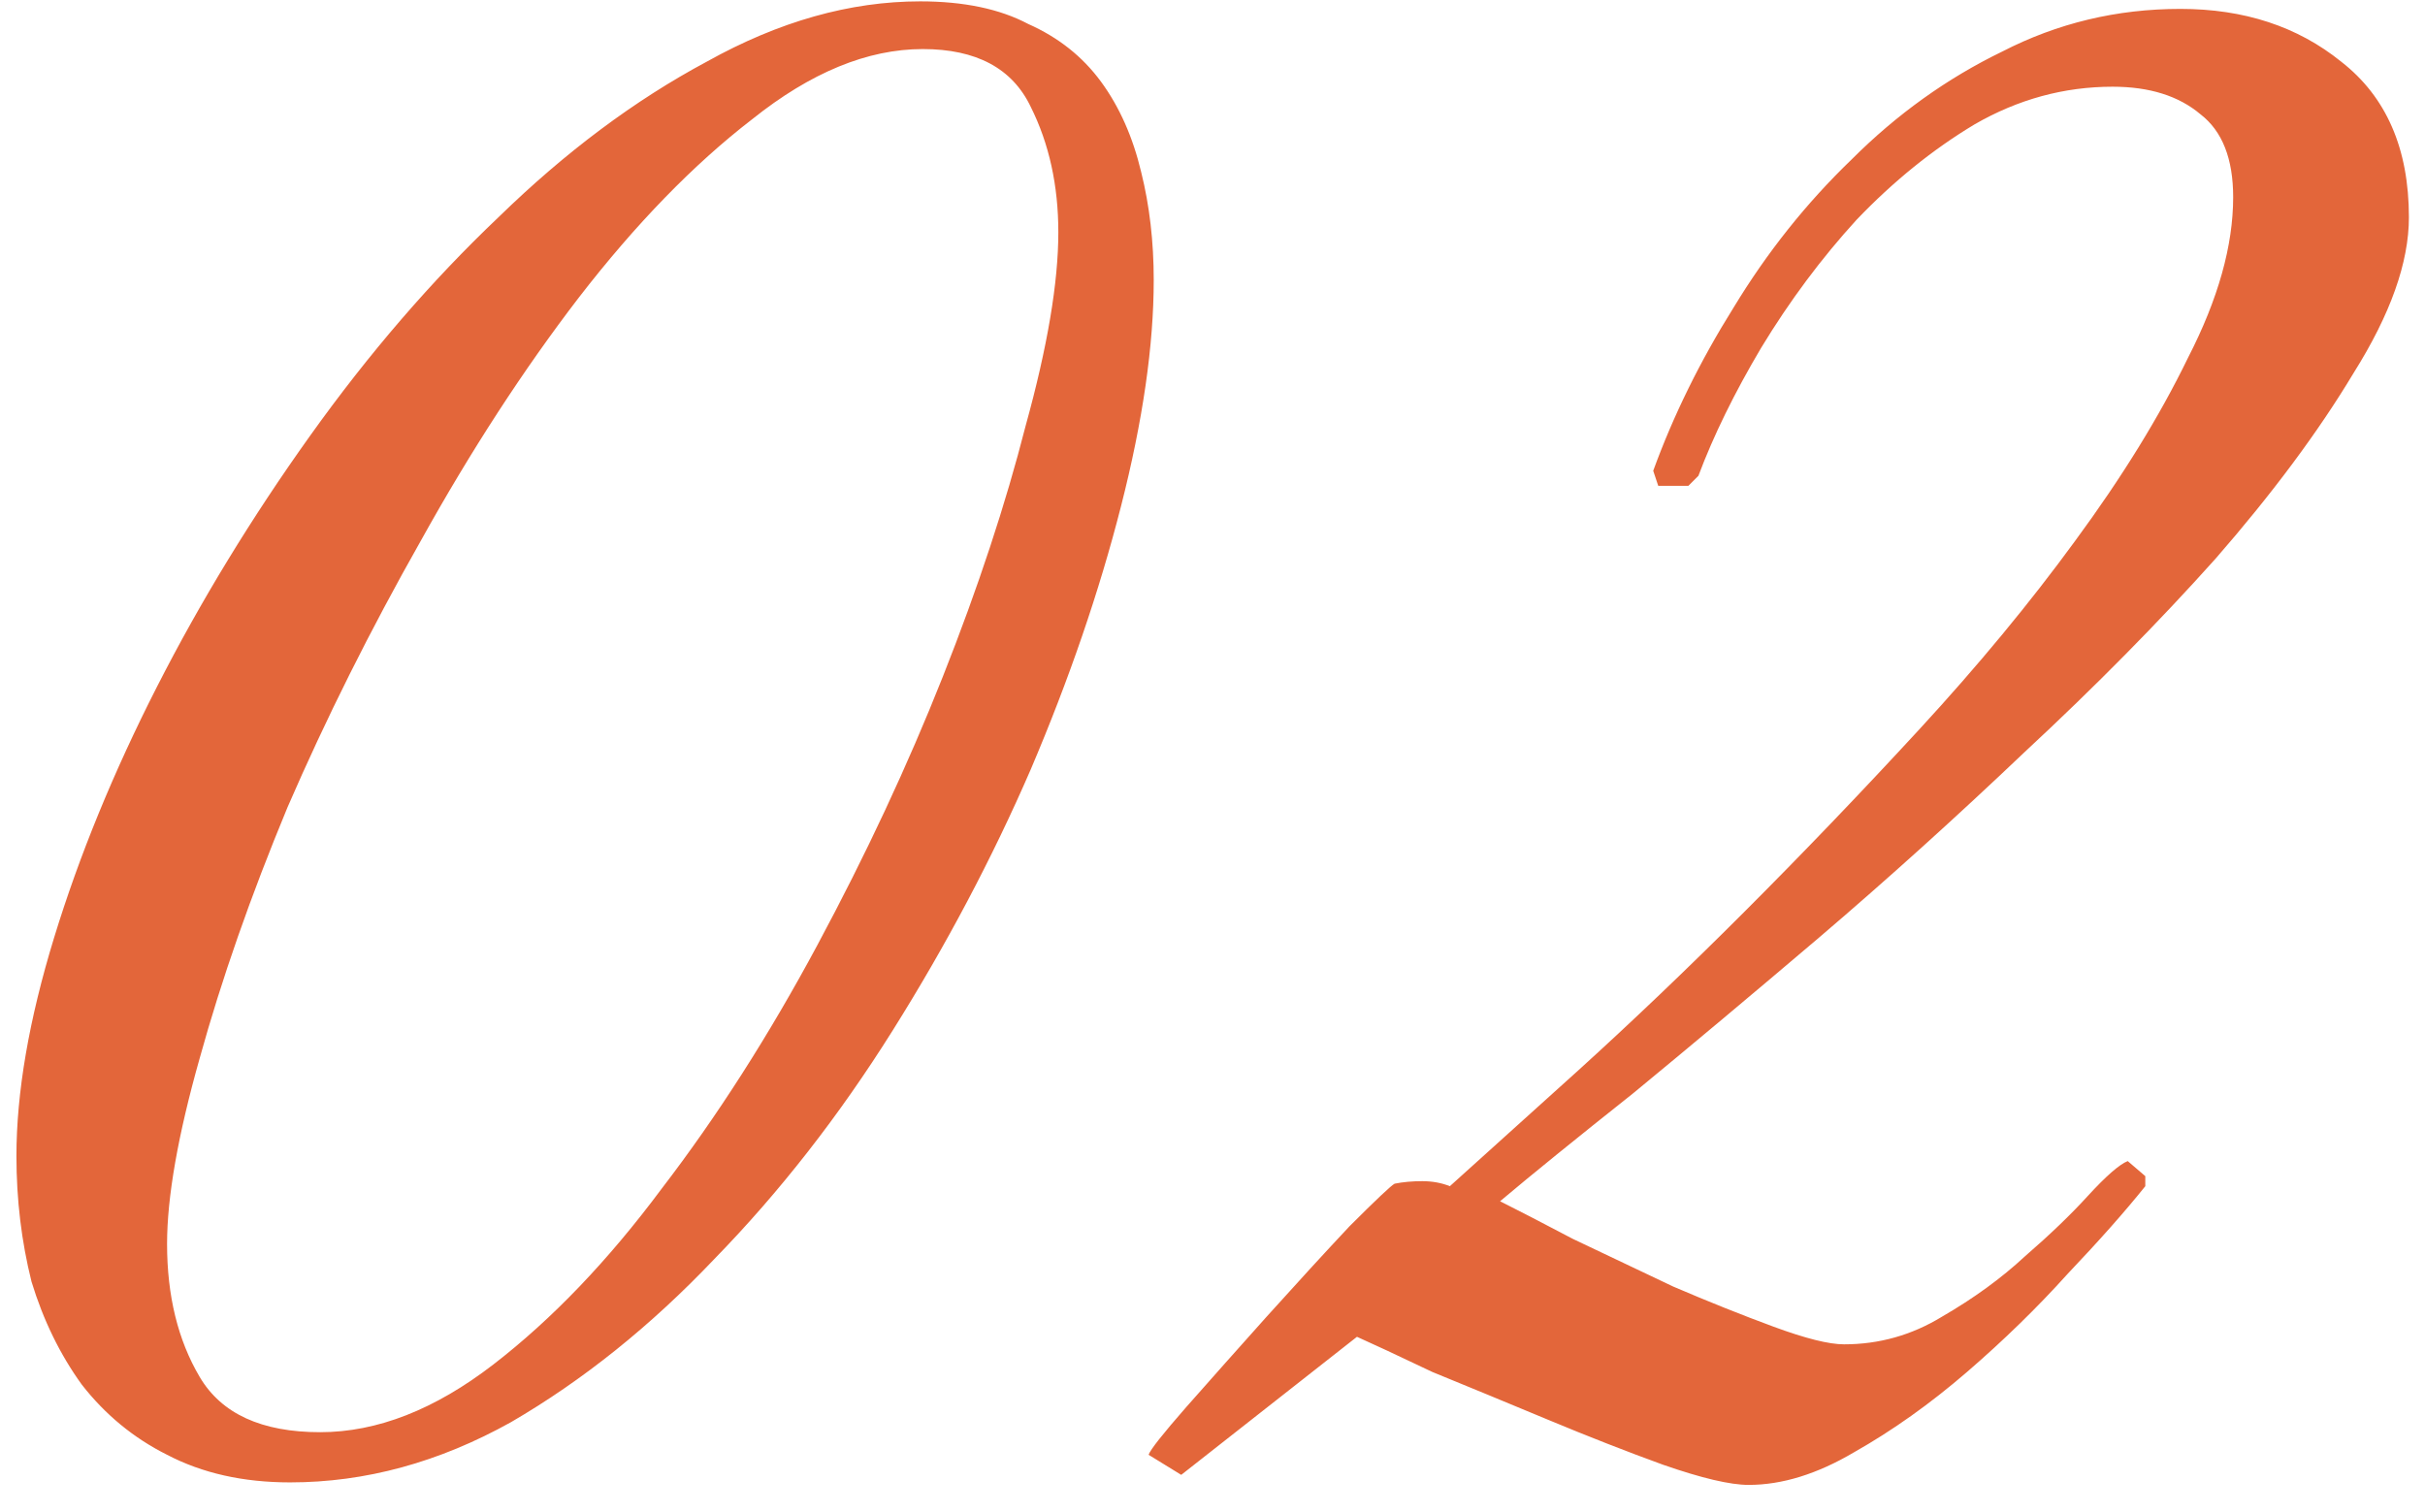 <?xml version="1.0" encoding="UTF-8"?> <svg xmlns="http://www.w3.org/2000/svg" width="85" height="53" viewBox="0 0 85 53" fill="none"><path d="M40.44 9.816C40.44 12.104 40.059 14.744 39.296 17.736C38.533 20.728 37.477 23.808 36.128 26.976C34.779 30.085 33.165 33.136 31.288 36.128C29.411 39.12 27.328 41.789 25.04 44.136C22.811 46.483 20.435 48.389 17.912 49.856C15.389 51.264 12.808 51.968 10.168 51.968C8.525 51.968 7.088 51.645 5.856 51C4.683 50.413 3.685 49.592 2.864 48.536C2.101 47.48 1.515 46.277 1.104 44.928C0.752 43.52 0.576 42.053 0.576 40.528C0.576 38.299 1.016 35.747 1.896 32.872C2.776 29.997 3.979 27.064 5.504 24.072C7.029 21.08 8.819 18.147 10.872 15.272C12.925 12.397 15.125 9.845 17.472 7.616C19.819 5.328 22.253 3.509 24.776 2.16C27.299 0.752 29.792 0.048 32.256 0.048C33.781 0.048 35.043 0.312 36.04 0.84C37.096 1.309 37.947 1.984 38.592 2.864C39.237 3.744 39.707 4.8 40 6.032C40.293 7.205 40.44 8.467 40.44 9.816ZM37.096 8.144C37.096 6.501 36.773 5.035 36.128 3.744C35.483 2.395 34.221 1.72 32.344 1.72C30.408 1.72 28.413 2.541 26.36 4.184C24.307 5.768 22.283 7.851 20.288 10.432C18.352 12.955 16.504 15.8 14.744 18.968C12.984 22.077 11.429 25.187 10.08 28.296C8.789 31.405 7.763 34.339 7 37.096C6.237 39.795 5.856 41.965 5.856 43.608C5.856 45.427 6.237 46.981 7 48.272C7.763 49.563 9.171 50.208 11.224 50.208C13.219 50.208 15.243 49.416 17.296 47.832C19.349 46.248 21.315 44.195 23.192 41.672C25.128 39.149 26.947 36.304 28.648 33.136C30.349 29.968 31.816 26.829 33.048 23.72C34.28 20.611 35.248 17.677 35.952 14.92C36.715 12.163 37.096 9.904 37.096 8.144ZM84.436 7.616C84.436 9.2 83.79 11.019 82.5 13.072C81.268 15.125 79.654 17.296 77.66 19.584C75.665 21.813 73.436 24.072 70.972 26.36C68.567 28.648 66.161 30.819 63.756 32.872C61.409 34.867 59.239 36.685 57.244 38.328C55.249 39.912 53.694 41.173 52.58 42.112C53.166 42.405 54.017 42.845 55.132 43.432C56.246 43.96 57.42 44.517 58.652 45.104C59.884 45.632 61.057 46.101 62.172 46.512C63.286 46.923 64.108 47.128 64.636 47.128C65.868 47.128 67.012 46.805 68.068 46.16C69.183 45.515 70.15 44.811 70.972 44.048C71.852 43.285 72.585 42.581 73.172 41.936C73.817 41.232 74.287 40.821 74.58 40.704L75.196 41.232V41.584C74.492 42.464 73.582 43.491 72.468 44.664C71.412 45.837 70.239 46.981 68.948 48.096C67.657 49.211 66.337 50.149 64.988 50.912C63.697 51.675 62.465 52.056 61.292 52.056C60.647 52.056 59.649 51.821 58.3 51.352C57.009 50.883 55.66 50.355 54.252 49.768C52.844 49.181 51.495 48.624 50.204 48.096C48.972 47.509 48.092 47.099 47.564 46.864L41.404 51.704L40.26 51C40.319 50.824 40.758 50.267 41.58 49.328C42.46 48.331 43.398 47.275 44.396 46.16C45.452 44.987 46.42 43.931 47.3 42.992C48.239 42.053 48.767 41.555 48.884 41.496C49.177 41.437 49.5 41.408 49.852 41.408C50.204 41.408 50.526 41.467 50.82 41.584C51.993 40.528 53.489 39.179 55.308 37.536C57.185 35.835 59.121 33.987 61.116 31.992C63.169 29.939 65.222 27.797 67.276 25.568C69.329 23.339 71.148 21.139 72.732 18.968C74.374 16.739 75.695 14.597 76.692 12.544C77.748 10.491 78.276 8.613 78.276 6.912C78.276 5.563 77.894 4.595 77.132 4.008C76.369 3.363 75.343 3.04 74.052 3.04C72.35 3.04 70.737 3.48 69.212 4.36C67.745 5.24 66.367 6.355 65.076 7.704C63.844 9.053 62.729 10.549 61.732 12.192C60.793 13.776 60.06 15.272 59.532 16.68L59.18 17.032H58.124L57.948 16.504C58.652 14.568 59.59 12.661 60.764 10.784C61.937 8.848 63.316 7.117 64.9 5.592C66.484 4.008 68.244 2.747 70.18 1.808C72.116 0.811 74.198 0.312 76.428 0.312C78.657 0.312 80.534 0.928 82.06 2.16C83.644 3.392 84.436 5.211 84.436 7.616Z" fill="#E3663A"></path></svg> 